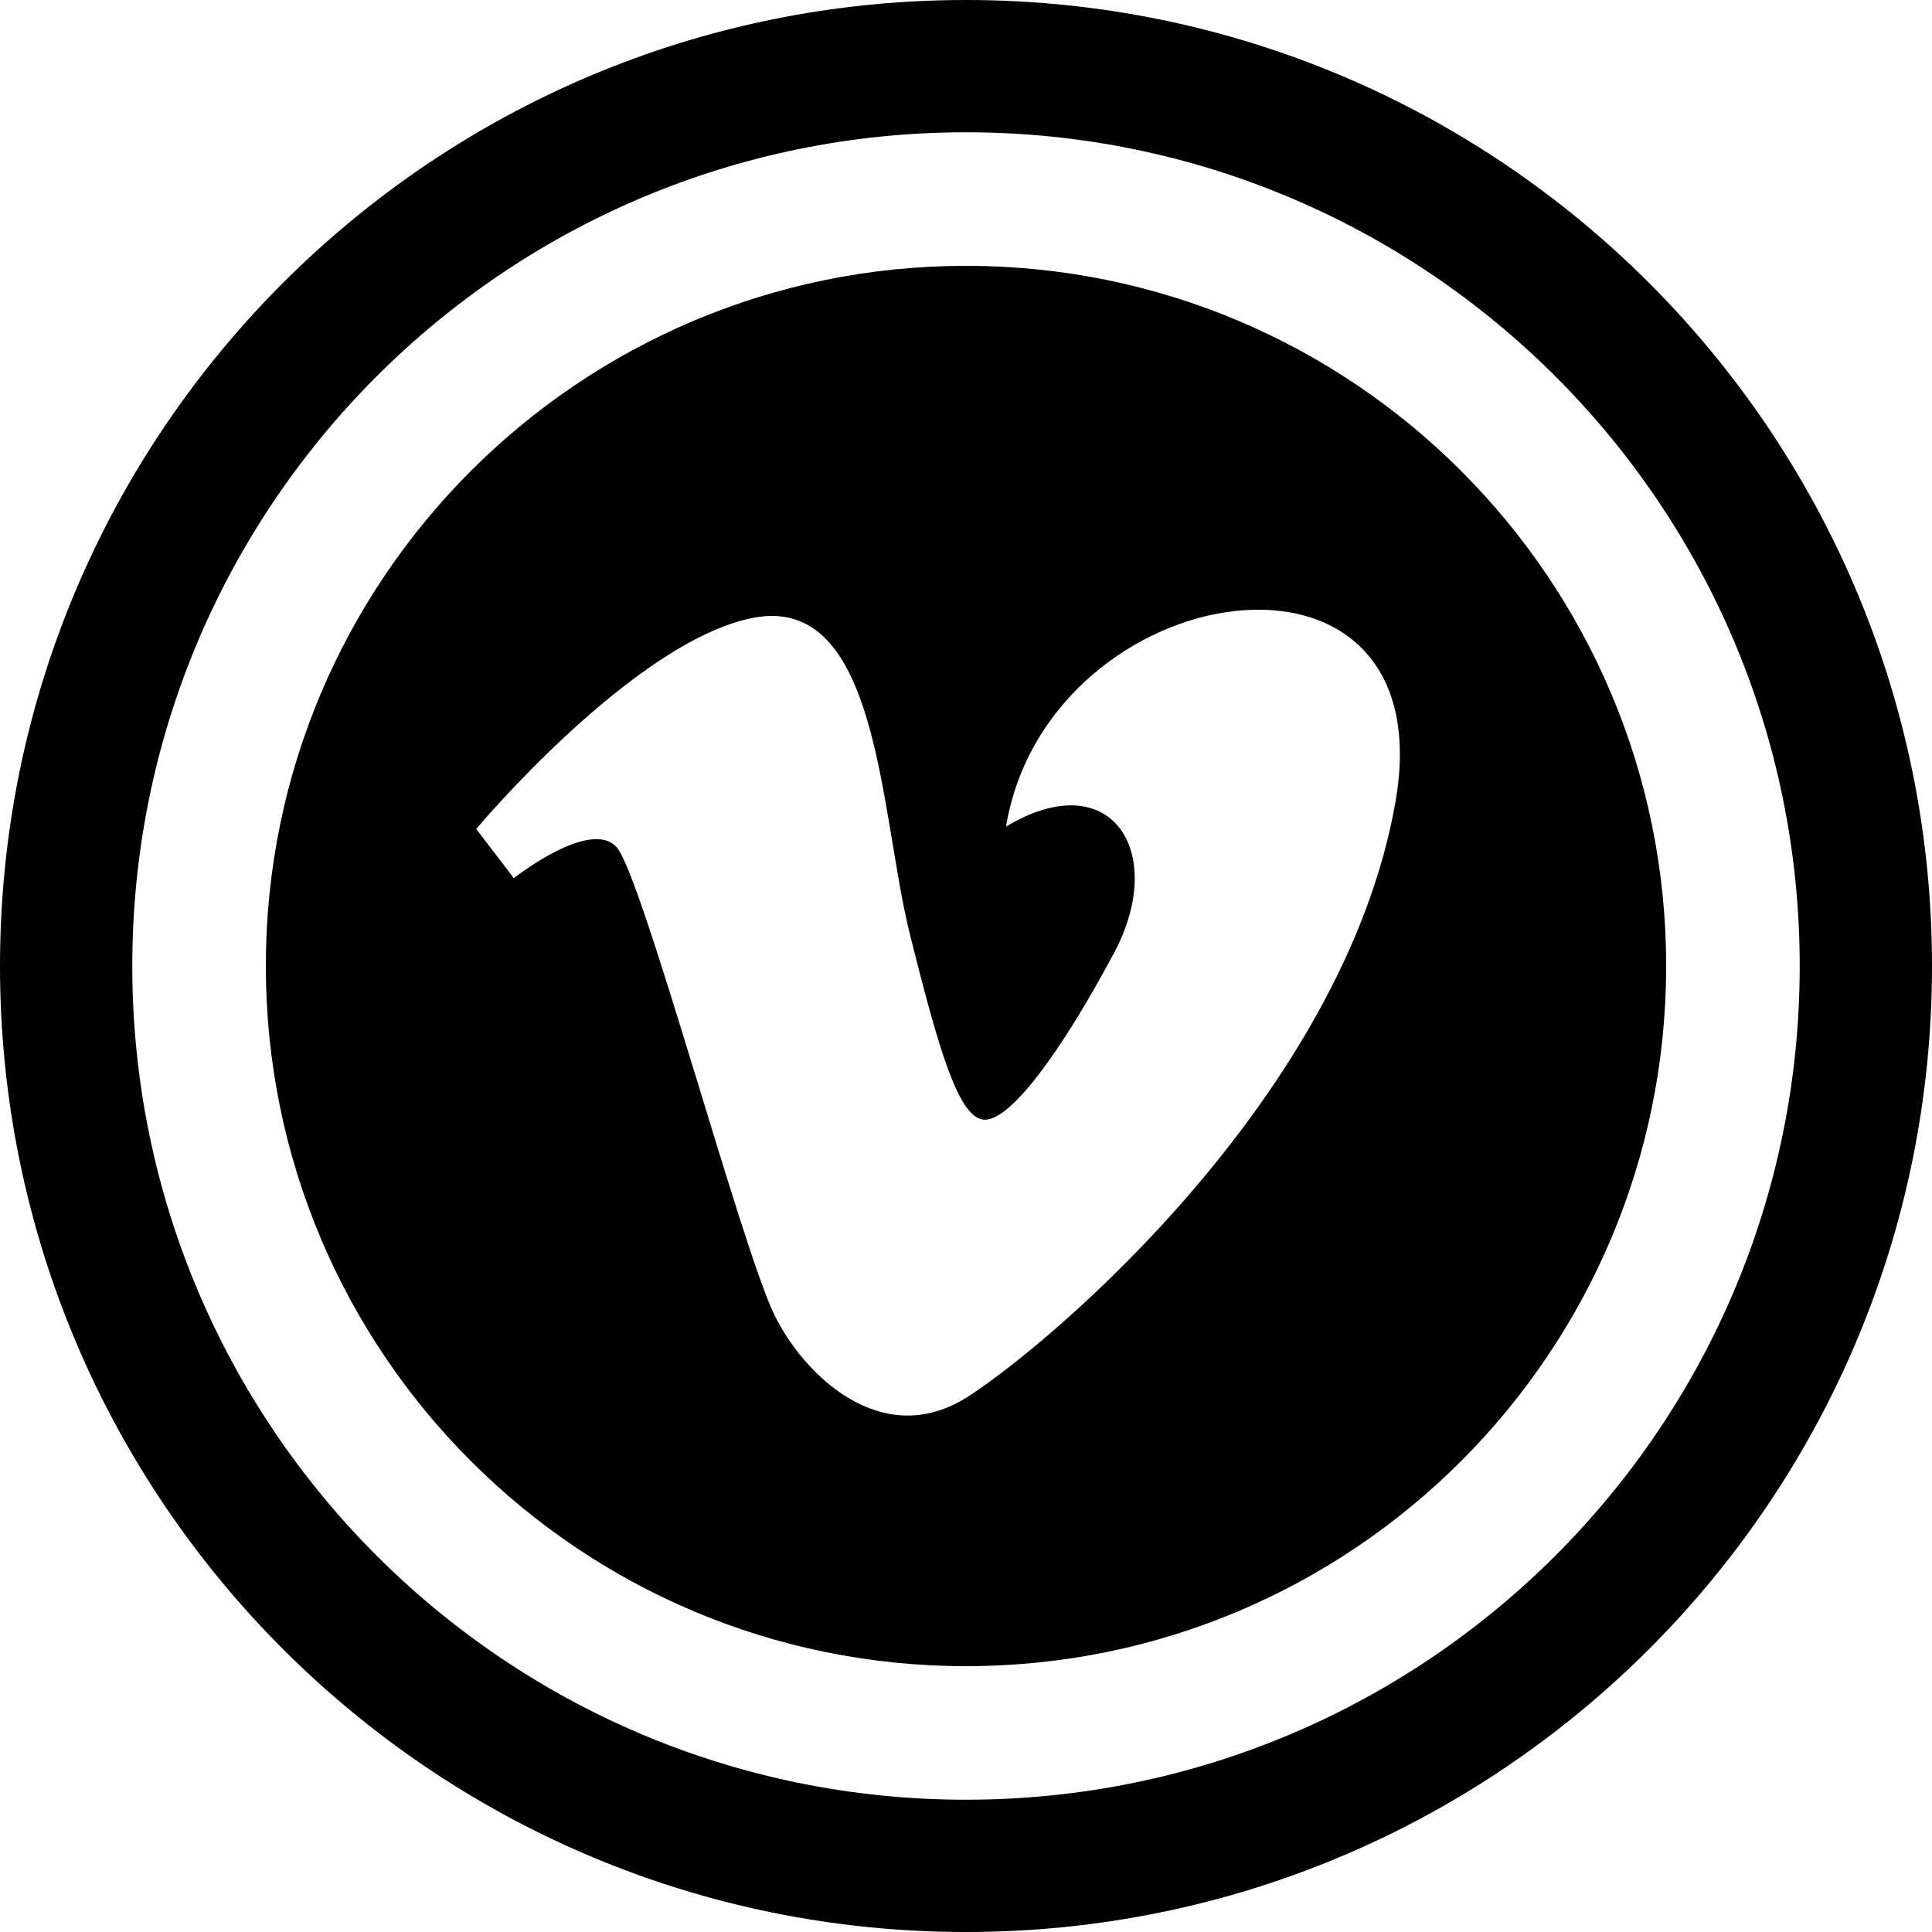 <?xml version="1.0" ?><svg enable-background="new 0 0 32 32" version="1.1" viewBox="0 0 32 32" xml:space="preserve" xmlns="http://www.w3.org/2000/svg" xmlns:xlink="http://www.w3.org/1999/xlink"><g id="GLYPH"><g><path d="M16,32c8.837,0,16-7.163,16-16S24.837,0,16,0S0,7.163,0,16S7.163,32,16,32z M16,2.191c7.626,0,13.809,6.182,13.809,13.809    S23.626,29.809,16,29.809S2.191,23.626,2.191,16S8.374,2.191,16,2.191z"/><path d="M16,27.597c6.405,0,11.597-5.192,11.597-11.597S22.405,4.403,16,4.403S4.403,9.595,4.403,16S9.595,27.597,16,27.597z     M12.47,10.234c2.099-0.412,2.097,3.223,2.601,5.242c0.488,1.952,0.816,3.07,1.243,3.07c0.427,0,1.243-1.089,2.136-2.758    c0.894-1.671-0.039-3.146-1.787-2.097c0.699-4.194,7.301-5.203,6.447-0.389c-0.855,4.815-5.631,8.893-7.067,9.824    c-1.437,0.932-2.747-0.372-3.222-1.359c-0.545-1.125-2.175-7.222-2.602-7.727c-0.427-0.505-1.709,0.505-1.709,0.505L7.888,13.73    C7.888,13.73,10.49,10.623,12.47,10.234z"/></g></g></svg>